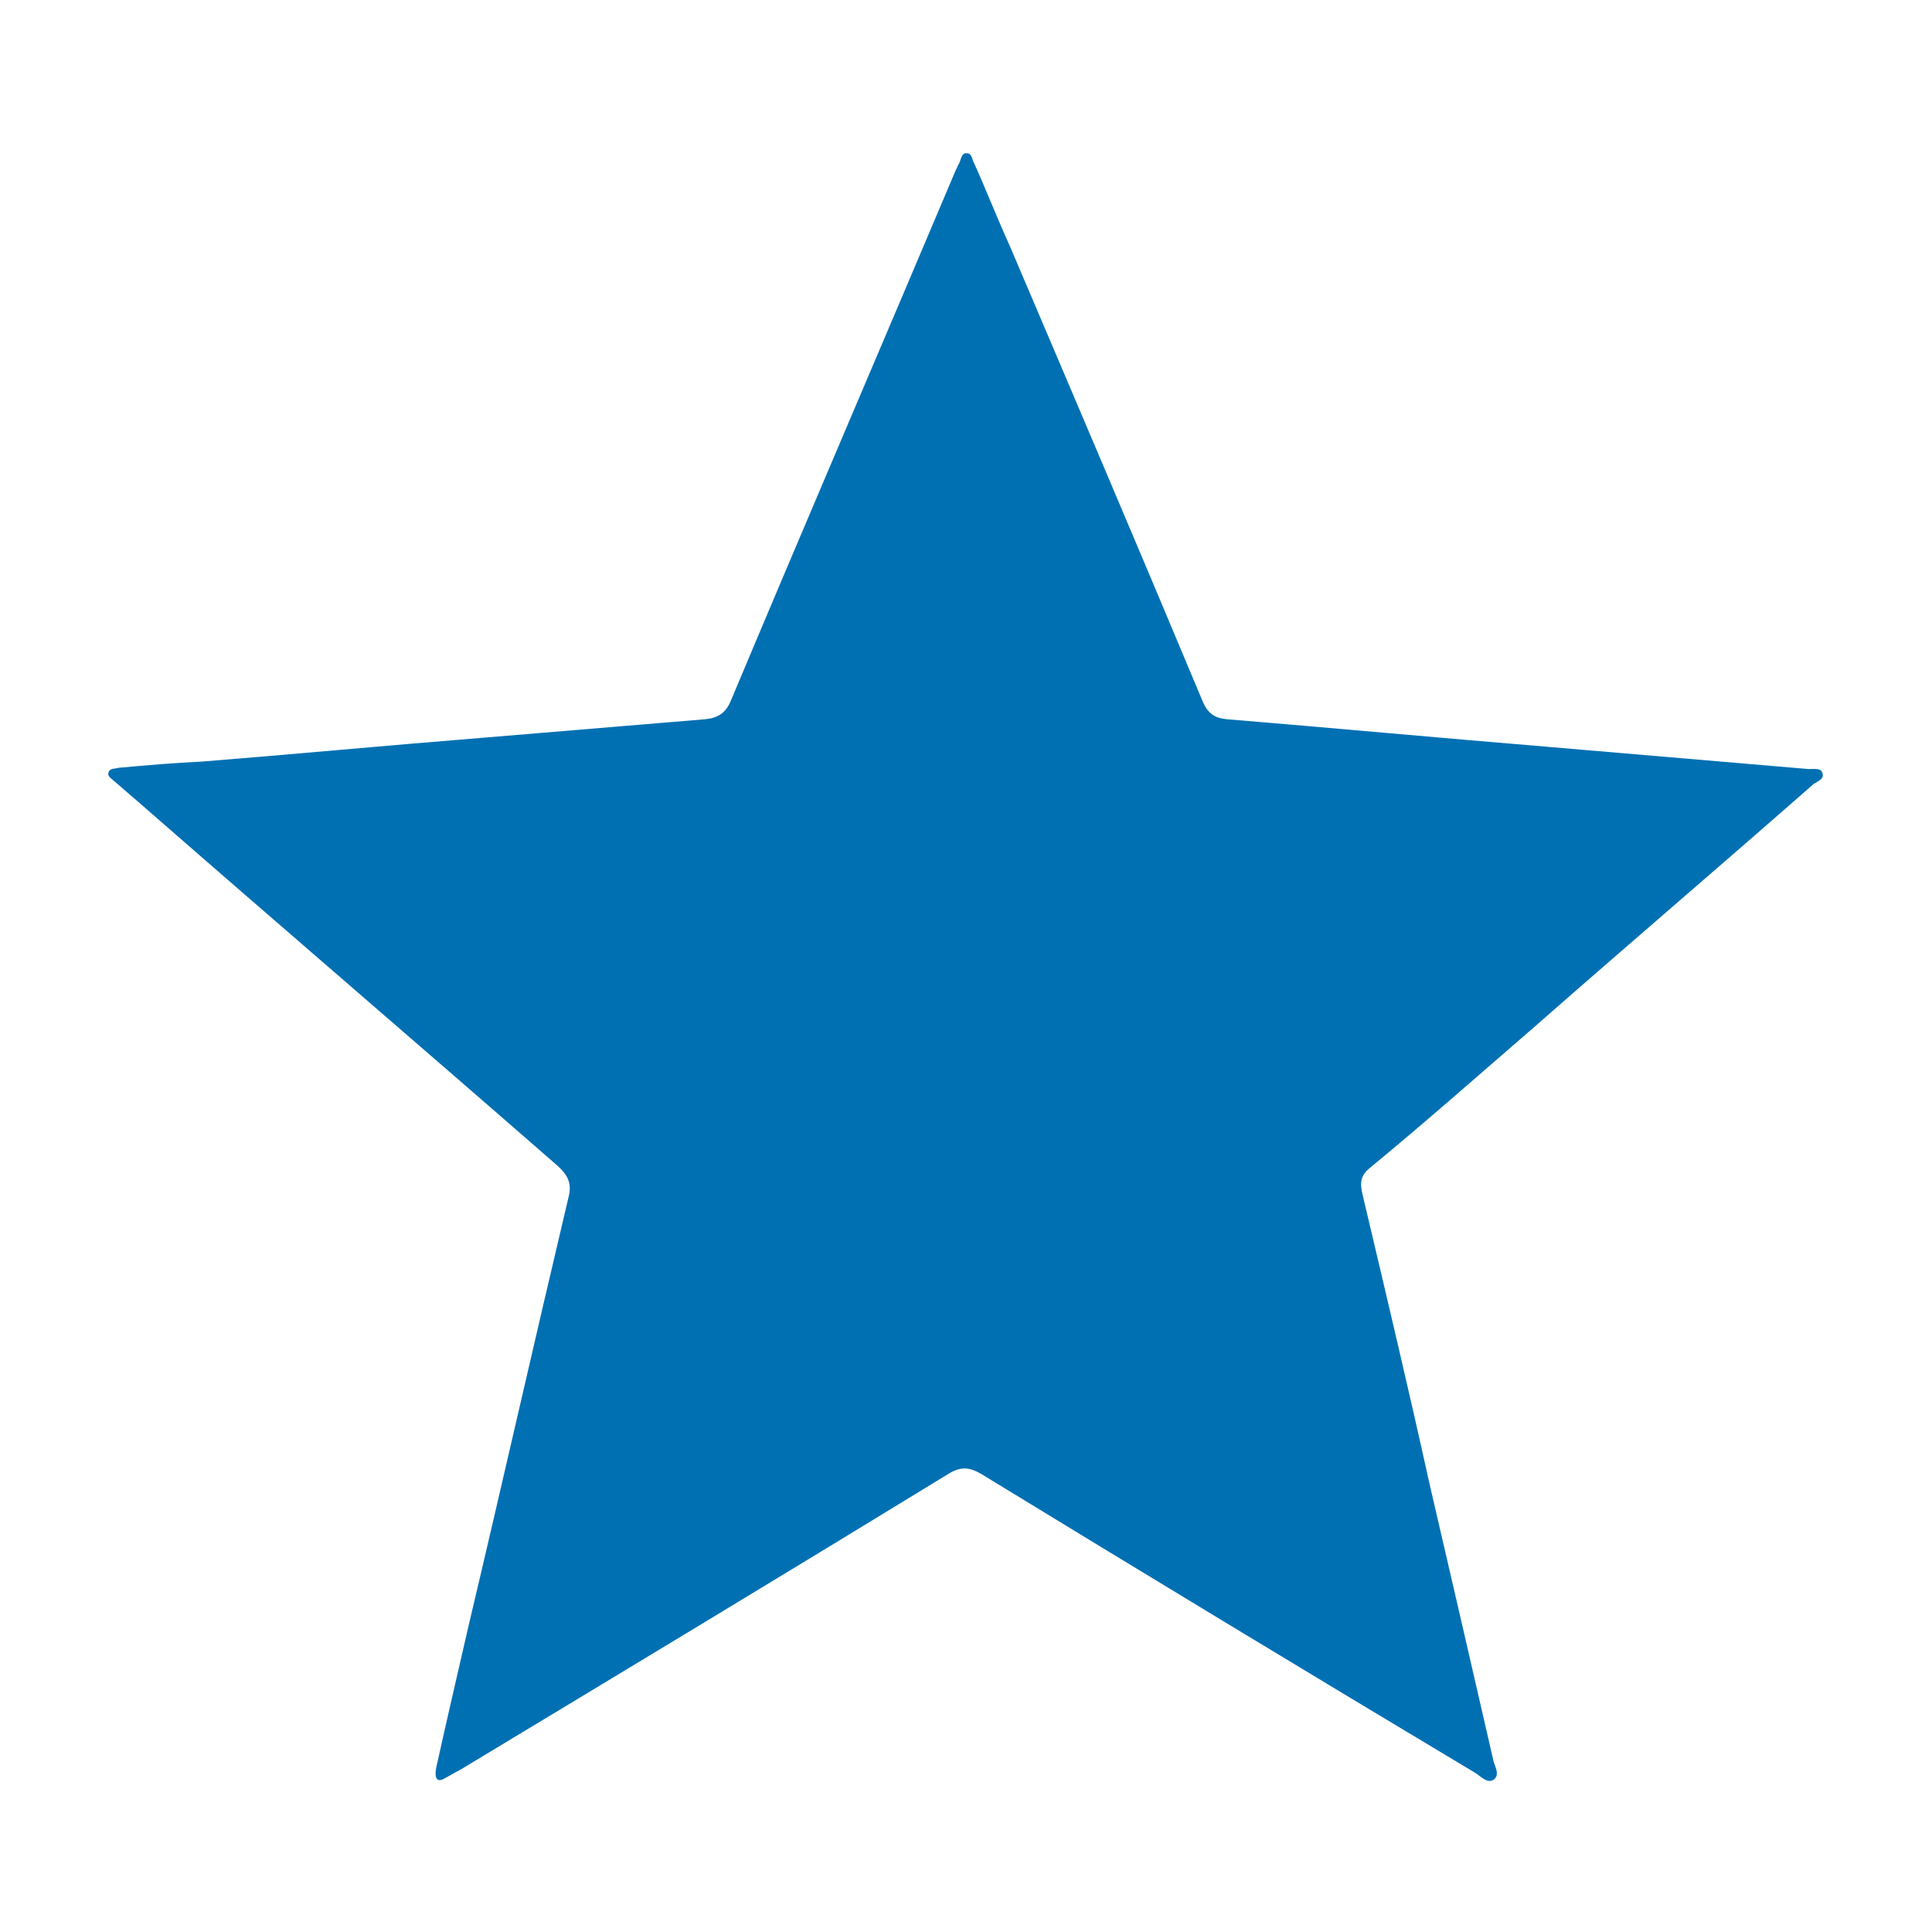 <?xml version="1.0" encoding="utf-8"?>
<!-- Generator: Adobe Illustrator 23.0.3, SVG Export Plug-In . SVG Version: 6.00 Build 0)  -->
<svg version="1.1" id="Capa_1" xmlns="http://www.w3.org/2000/svg" xmlns:xlink="http://www.w3.org/1999/xlink" x="0px" y="0px"
	 viewBox="0 0 15.5 15.5" style="enable-background:new 0 0 15.5 15.5;" xml:space="preserve">
<style type="text/css">
	.st0{fill:#0070B3;}
</style>
<g>
	<path class="st0" d="M3.5,14.18c0.08-0.36,0.17-0.75,0.26-1.14c0.27-1.14,0.53-2.29,0.8-3.43c0.03-0.11,0-0.18-0.09-0.26
		C3.37,8.39,2.25,7.43,1.14,6.46C1.07,6.4,0.99,6.33,0.92,6.27C0.9,6.25,0.86,6.23,0.87,6.2c0.01-0.04,0.05-0.03,0.08-0.04
		C1.17,6.14,1.4,6.12,1.62,6.11c0.75-0.06,1.49-0.13,2.24-0.19c0.6-0.05,1.2-0.1,1.8-0.15c0.1-0.01,0.16-0.05,0.2-0.14
		c0.6-1.43,1.21-2.85,1.81-4.27c0.01-0.01,0.01-0.03,0.02-0.04c0.02-0.03,0.02-0.1,0.07-0.09c0.04,0,0.04,0.06,0.06,0.09
		C7.91,1.52,8,1.75,8.1,1.97c0.52,1.22,1.04,2.44,1.55,3.66c0.04,0.09,0.09,0.13,0.19,0.14c0.85,0.07,1.71,0.15,2.56,0.22
		c0.7,0.06,1.41,0.12,2.11,0.18c0.04,0,0.1-0.01,0.11,0.03c0.02,0.05-0.04,0.07-0.07,0.09c-0.74,0.65-1.49,1.29-2.23,1.94
		C11.88,8.61,11.44,9,10.99,9.37c-0.1,0.08-0.07,0.16-0.05,0.25c0.18,0.76,0.36,1.52,0.53,2.29c0.17,0.73,0.34,1.47,0.51,2.21
		c0.01,0.05,0.06,0.12,0,0.16c-0.05,0.03-0.1-0.03-0.15-0.06c-1.32-0.79-2.64-1.59-3.95-2.39c-0.1-0.06-0.17-0.07-0.28,0
		C6.31,12.62,5,13.41,3.69,14.2c-0.04,0.02-0.07,0.04-0.11,0.06C3.52,14.3,3.48,14.29,3.5,14.18z"/>
</g>
</svg>
